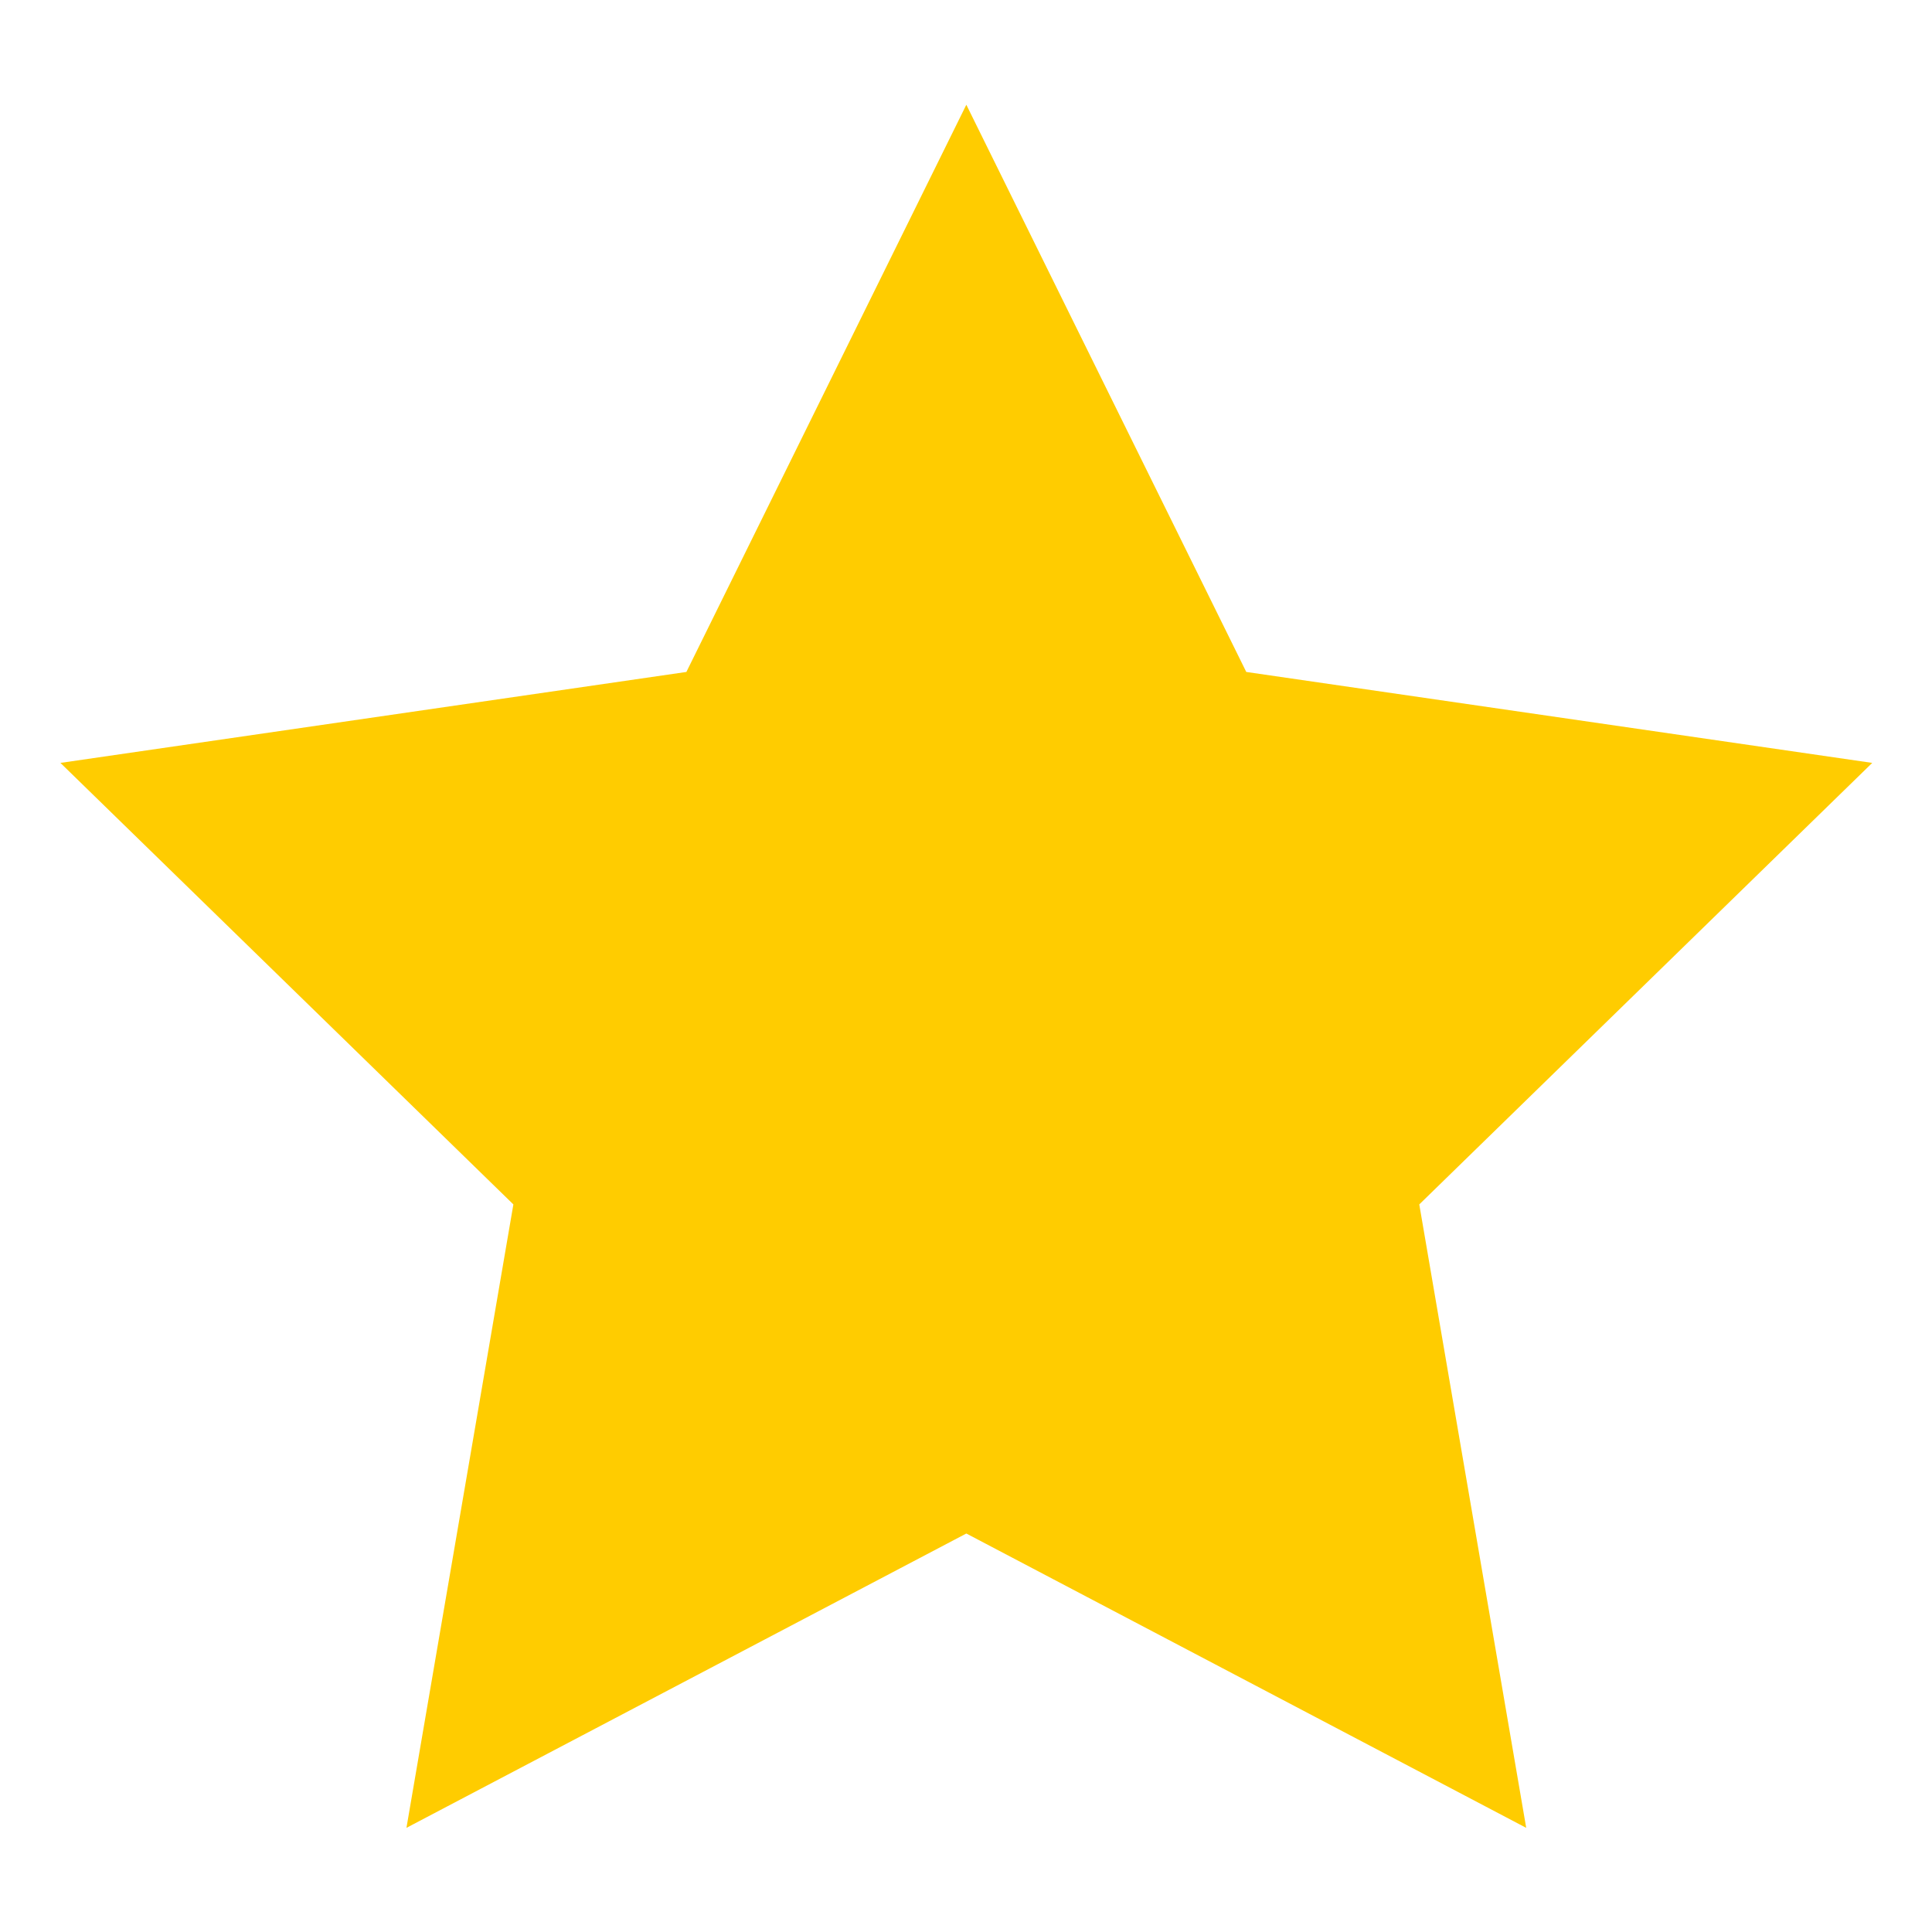 <?xml version="1.0" encoding="UTF-8" ?>
<svg
    id="svg1"
    width="128pt"
    height="128pt"
    version="1.1"
    viewBox="0 0 128 128"
    xmlns="http://www.w3.org/2000/svg"
>
 <path
        id="path1"
        transform="matrix(1.176 0 0 1.176 -11.242 -5.218)"
        d="m64 10.338 15.771 31.955 35.265 5.124-25.518 24.874 6.024 35.122-31.542-16.582-31.542 16.582 6.024-35.122-25.518-24.874 35.265-5.124z"
        fill="#ffcc00"
        stroke-linecap="round"
        stroke-width="3"
    />
</svg>
